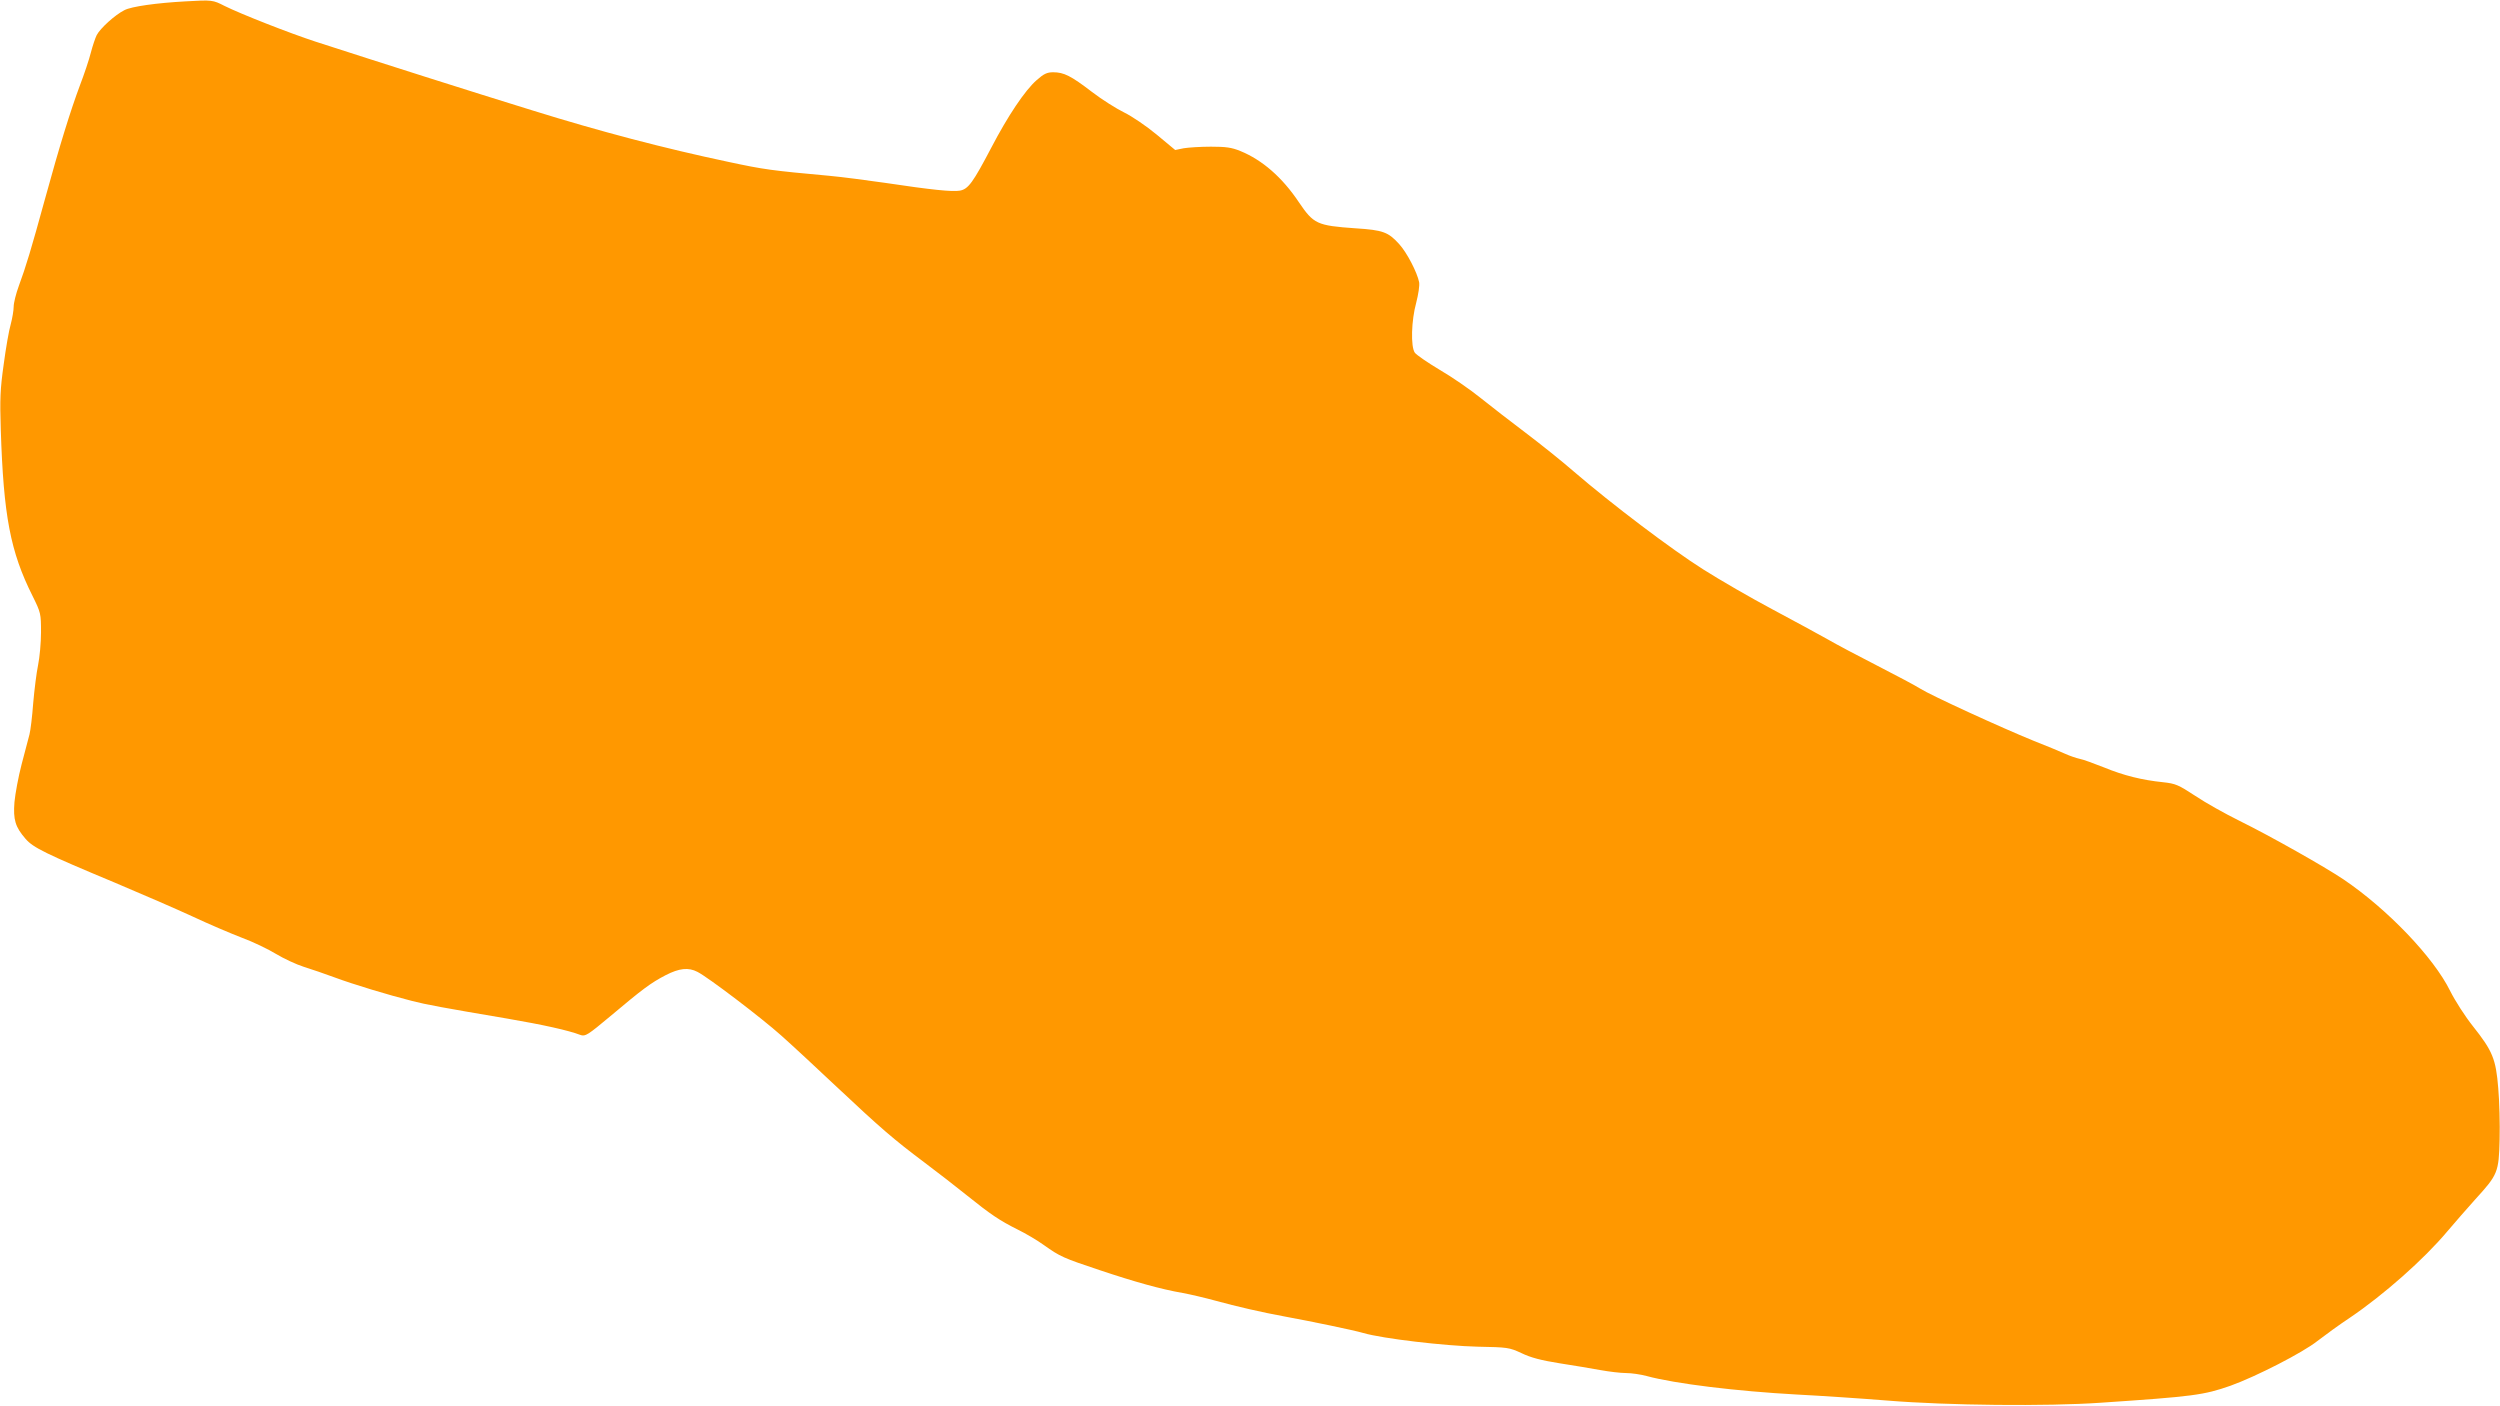 <?xml version="1.0" standalone="no"?>
<!DOCTYPE svg PUBLIC "-//W3C//DTD SVG 20010904//EN"
 "http://www.w3.org/TR/2001/REC-SVG-20010904/DTD/svg10.dtd">
<svg version="1.0" xmlns="http://www.w3.org/2000/svg"
 width="1280pt" height="720pt" viewBox="0 0 1280 720"
 preserveAspectRatio="xMidYMid meet">
<g transform="translate(0,720) scale(0.1,-0.1)"
fill="#ff9800" stroke="none">
<path d="M950 7193 c-147 -8 -277 -26 -313 -45 -48 -24 -124 -93 -142 -128 -7
-14 -21 -55 -30 -90 -9 -36 -34 -110 -55 -165 -49 -131 -104 -308 -180 -585
-70 -255 -97 -345 -134 -445 -14 -38 -26 -86 -26 -105 0 -19 -7 -60 -15 -90
-9 -30 -25 -122 -36 -205 -18 -127 -20 -179 -15 -335 14 -441 49 -625 163
-852 42 -85 43 -90 43 -185 0 -54 -7 -129 -15 -168 -8 -38 -19 -126 -25 -195
-5 -69 -14 -141 -19 -160 -5 -19 -23 -88 -40 -152 -17 -65 -33 -152 -37 -195
-7 -90 4 -127 57 -188 39 -45 102 -76 459 -225 135 -57 313 -134 395 -172 83
-39 196 -87 253 -109 57 -21 136 -59 175 -83 40 -24 104 -54 142 -66 39 -12
111 -37 160 -55 91 -34 276 -90 395 -120 69 -18 161 -35 486 -90 186 -32 313
-60 376 -84 24 -9 37 -1 154 97 163 137 205 169 282 209 70 36 117 41 163 17
54 -27 331 -238 429 -326 52 -46 179 -164 282 -261 230 -216 293 -270 450
-388 68 -51 166 -127 218 -169 122 -98 168 -129 260 -175 41 -20 102 -56 135
-80 83 -59 99 -66 285 -128 179 -60 315 -98 425 -117 39 -7 115 -25 170 -40
101 -28 240 -60 350 -80 141 -26 354 -70 405 -85 100 -29 417 -66 585 -70 155
-3 162 -4 225 -33 47 -23 101 -37 195 -52 72 -11 166 -27 210 -35 44 -8 103
-15 130 -15 28 0 75 -7 105 -15 147 -40 462 -78 770 -95 118 -6 328 -20 465
-31 306 -25 816 -30 1090 -11 475 32 528 39 665 87 131 47 371 170 445 229 39
30 113 84 166 119 173 117 379 299 499 442 37 44 102 118 144 165 115 126 120
138 124 306 2 77 -1 195 -7 263 -12 149 -29 190 -129 316 -40 50 -92 131 -117
181 -85 173 -322 420 -547 572 -97 65 -371 220 -533 300 -71 35 -173 92 -225
127 -87 57 -101 63 -165 70 -107 11 -201 34 -303 76 -51 20 -107 41 -125 44
-18 4 -50 15 -72 25 -22 10 -96 41 -165 68 -160 65 -525 232 -578 266 -22 14
-121 67 -219 117 -98 50 -213 111 -256 136 -43 24 -169 93 -280 152 -111 59
-272 152 -357 206 -163 103 -467 333 -660 499 -63 55 -176 145 -250 201 -74
56 -178 136 -230 178 -52 42 -146 107 -208 143 -62 37 -120 77 -128 88 -22 31
-18 166 7 256 11 43 18 88 15 105 -10 50 -62 151 -102 195 -56 62 -83 72 -223
81 -199 14 -215 22 -291 134 -85 127 -187 216 -300 262 -44 18 -74 22 -150 22
-52 0 -115 -4 -139 -8 l-44 -9 -95 79 c-53 44 -127 94 -166 113 -39 19 -114
66 -166 106 -107 82 -143 100 -198 100 -31 0 -48 -8 -84 -40 -60 -52 -148
-184 -232 -345 -94 -179 -118 -213 -161 -221 -38 -7 -145 4 -385 40 -91 13
-219 30 -285 36 -296 27 -333 32 -515 71 -331 70 -658 156 -1005 264 -321 99
-770 242 -1110 352 -132 43 -384 142 -466 183 -59 30 -62 31 -199 23z"/>
</g>
</svg>
